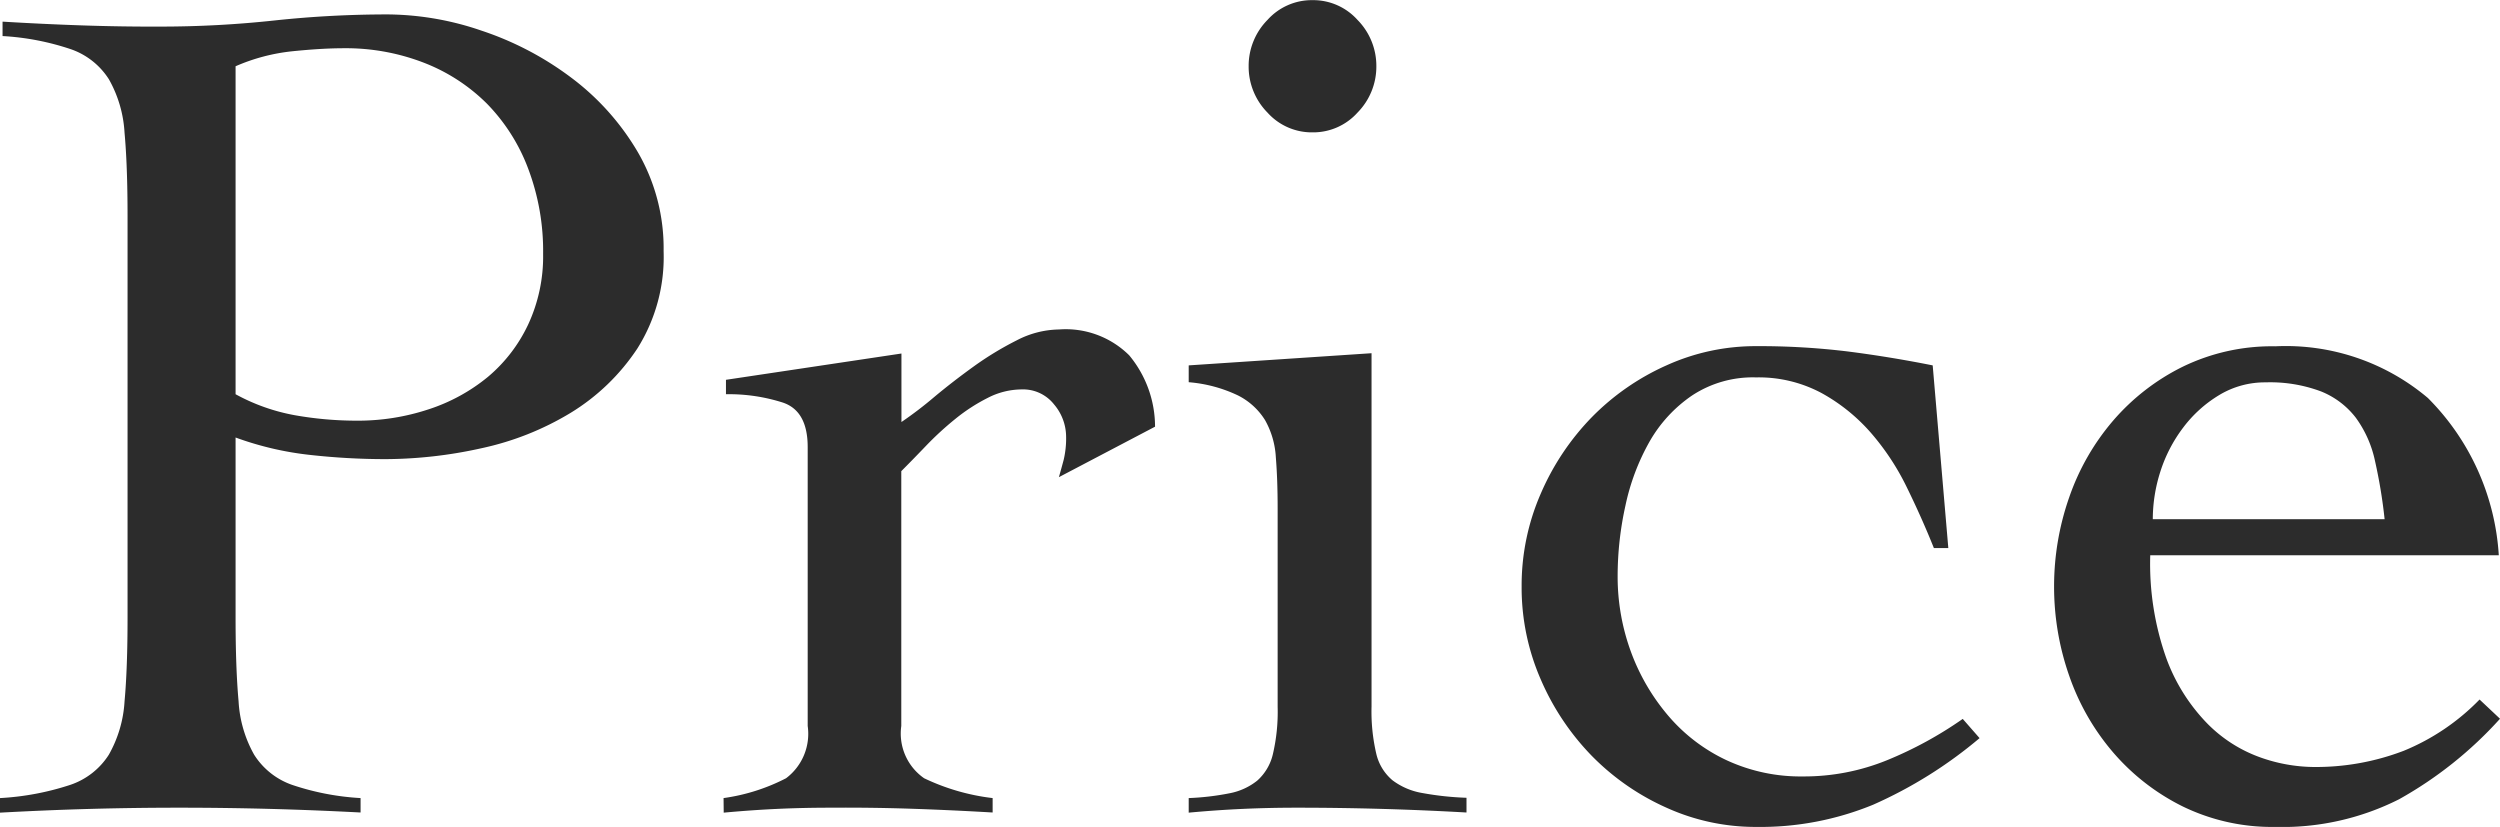 <svg xmlns="http://www.w3.org/2000/svg" width="66.56" height="22.016" viewBox="0 0 66.56 22.016">
  <path id="パス_36" data-name="パス 36" d="M10.784.128Q9.568.064,8.368.032T5.952,0Q4.768,0,3.6.032t-2.416.1V-.256A7.215,7.215,0,0,0,3.056-.608a1.956,1.956,0,0,0,1.024-.8A3.257,3.257,0,0,0,4.5-2.832q.08-.88.08-2.224V-15.744q0-1.344-.08-2.224a3.257,3.257,0,0,0-.416-1.424,1.958,1.958,0,0,0-1.008-.8,6.89,6.89,0,0,0-1.824-.352v-.384q1.056.064,2.112.1t2.112.032A28.268,28.268,0,0,0,8.5-20.96a28.267,28.267,0,0,1,3.024-.16,7.838,7.838,0,0,1,2.48.432,8.346,8.346,0,0,1,2.384,1.248,6.72,6.72,0,0,1,1.776,1.984,5.1,5.1,0,0,1,.688,2.64,4.569,4.569,0,0,1-.7,2.592,5.667,5.667,0,0,1-1.776,1.712,7.687,7.687,0,0,1-2.384.944,11.923,11.923,0,0,1-2.56.288A18.253,18.253,0,0,1,9.44-9.392a8.392,8.392,0,0,1-1.984-.464v4.8q0,1.344.08,2.224a3.257,3.257,0,0,0,.416,1.424,1.958,1.958,0,0,0,1.008.8,6.89,6.89,0,0,0,1.824.352ZM7.456-11.008a5.213,5.213,0,0,0,1.584.56,9.465,9.465,0,0,0,1.648.144,5.981,5.981,0,0,0,1.9-.3,4.832,4.832,0,0,0,1.584-.864,4.093,4.093,0,0,0,1.072-1.392,4.3,4.3,0,0,0,.4-1.888,6.2,6.2,0,0,0-.4-2.272,4.957,4.957,0,0,0-1.1-1.728,4.861,4.861,0,0,0-1.68-1.088,5.762,5.762,0,0,0-2.128-.384q-.576,0-1.36.08a5.086,5.086,0,0,0-1.52.4ZM20.448-.256a5.17,5.17,0,0,0,1.664-.528,1.48,1.48,0,0,0,.576-1.392V-9.6q0-.96-.656-1.184a4.7,4.7,0,0,0-1.52-.224v-.384l4.672-.7v1.824a10.291,10.291,0,0,0,.88-.672q.5-.416,1.056-.816a8.484,8.484,0,0,1,1.136-.688,2.5,2.5,0,0,1,1.12-.288,2.4,2.4,0,0,1,1.872.688,2.975,2.975,0,0,1,.688,1.9L29.376-8.8q.064-.224.128-.464a2.491,2.491,0,0,0,.064-.624,1.336,1.336,0,0,0-.32-.848,1.048,1.048,0,0,0-.864-.4,1.988,1.988,0,0,0-.9.224,4.771,4.771,0,0,0-.864.56,8.362,8.362,0,0,0-.784.72q-.368.384-.656.672v6.784a1.448,1.448,0,0,0,.608,1.392,5.785,5.785,0,0,0,1.824.528V.128q-1.088-.064-2.16-.1T23.3,0q-.736,0-1.424.032t-1.424.1ZM35.2-7.968q0-.768-.048-1.36a2.263,2.263,0,0,0-.288-.992,1.8,1.8,0,0,0-.72-.656,3.74,3.74,0,0,0-1.312-.352v-.448L37.7-12.1v9.408a4.947,4.947,0,0,0,.128,1.264,1.306,1.306,0,0,0,.432.7,1.822,1.822,0,0,0,.784.336,8.03,8.03,0,0,0,1.184.128V.128Q39.1.064,37.968.032T35.712,0q-.736,0-1.44.032t-1.44.1V-.256A6.94,6.94,0,0,0,33.92-.384a1.678,1.678,0,0,0,.736-.336,1.354,1.354,0,0,0,.416-.7A4.947,4.947,0,0,0,35.2-2.688ZM36.128-21.5a1.586,1.586,0,0,1,1.2.528,1.743,1.743,0,0,1,.5,1.232,1.743,1.743,0,0,1-.5,1.232,1.586,1.586,0,0,1-1.2.528,1.586,1.586,0,0,1-1.2-.528,1.743,1.743,0,0,1-.5-1.232,1.743,1.743,0,0,1,.5-1.232A1.586,1.586,0,0,1,36.128-21.5ZM52.672-6.912q-.32-.8-.72-1.616a6.626,6.626,0,0,0-.96-1.456A4.846,4.846,0,0,0,49.68-11.04a3.544,3.544,0,0,0-1.744-.416,2.938,2.938,0,0,0-1.7.48A3.7,3.7,0,0,0,45.1-9.744a5.954,5.954,0,0,0-.64,1.7,8.679,8.679,0,0,0-.208,1.872,5.81,5.81,0,0,0,.352,2.016A5.582,5.582,0,0,0,45.6-2.448a4.6,4.6,0,0,0,1.552,1.184,4.687,4.687,0,0,0,2.032.432,5.858,5.858,0,0,0,2.24-.432,10.325,10.325,0,0,0,2.016-1.1l.448.512A11.764,11.764,0,0,1,51.056-.08a7.9,7.9,0,0,1-3.12.592A5.738,5.738,0,0,1,45.552,0a6.485,6.485,0,0,1-1.984-1.376,6.723,6.723,0,0,1-1.36-2.032,6.109,6.109,0,0,1-.512-2.48,6.109,6.109,0,0,1,.512-2.48,6.723,6.723,0,0,1,1.36-2.032,6.485,6.485,0,0,1,1.984-1.376,5.738,5.738,0,0,1,2.384-.512,19.406,19.406,0,0,1,2.464.144q1.12.144,2.24.368l.416,4.864Zm5.76.192a7.523,7.523,0,0,0,.432,2.752A4.9,4.9,0,0,0,59.952-2.24a3.751,3.751,0,0,0,1.408.9,4.342,4.342,0,0,0,1.392.256,6.54,6.54,0,0,0,2.432-.432A5.963,5.963,0,0,0,67.2-2.88l.544.512A10.5,10.5,0,0,1,65.056-.224a6.9,6.9,0,0,1-3.3.736A5.435,5.435,0,0,1,59.3-.032a5.877,5.877,0,0,1-1.856-1.44A6.28,6.28,0,0,1,56.272-3.52a7.17,7.17,0,0,1-.4-2.368,7.17,7.17,0,0,1,.4-2.368A6.28,6.28,0,0,1,57.44-10.3a5.877,5.877,0,0,1,1.856-1.44,5.435,5.435,0,0,1,2.464-.544,5.862,5.862,0,0,1,4.064,1.376A6.486,6.486,0,0,1,67.712-6.72Zm6.24-.96a13.452,13.452,0,0,0-.256-1.552,3.008,3.008,0,0,0-.512-1.152,2.2,2.2,0,0,0-.928-.7,3.86,3.86,0,0,0-1.472-.24,2.35,2.35,0,0,0-1.232.336,3.371,3.371,0,0,0-.96.864A3.892,3.892,0,0,0,58.7-8.944,4.176,4.176,0,0,0,58.5-7.68Z" transform="translate(-1.184 21.504)" fill="#2c2c2c"/>
</svg>
